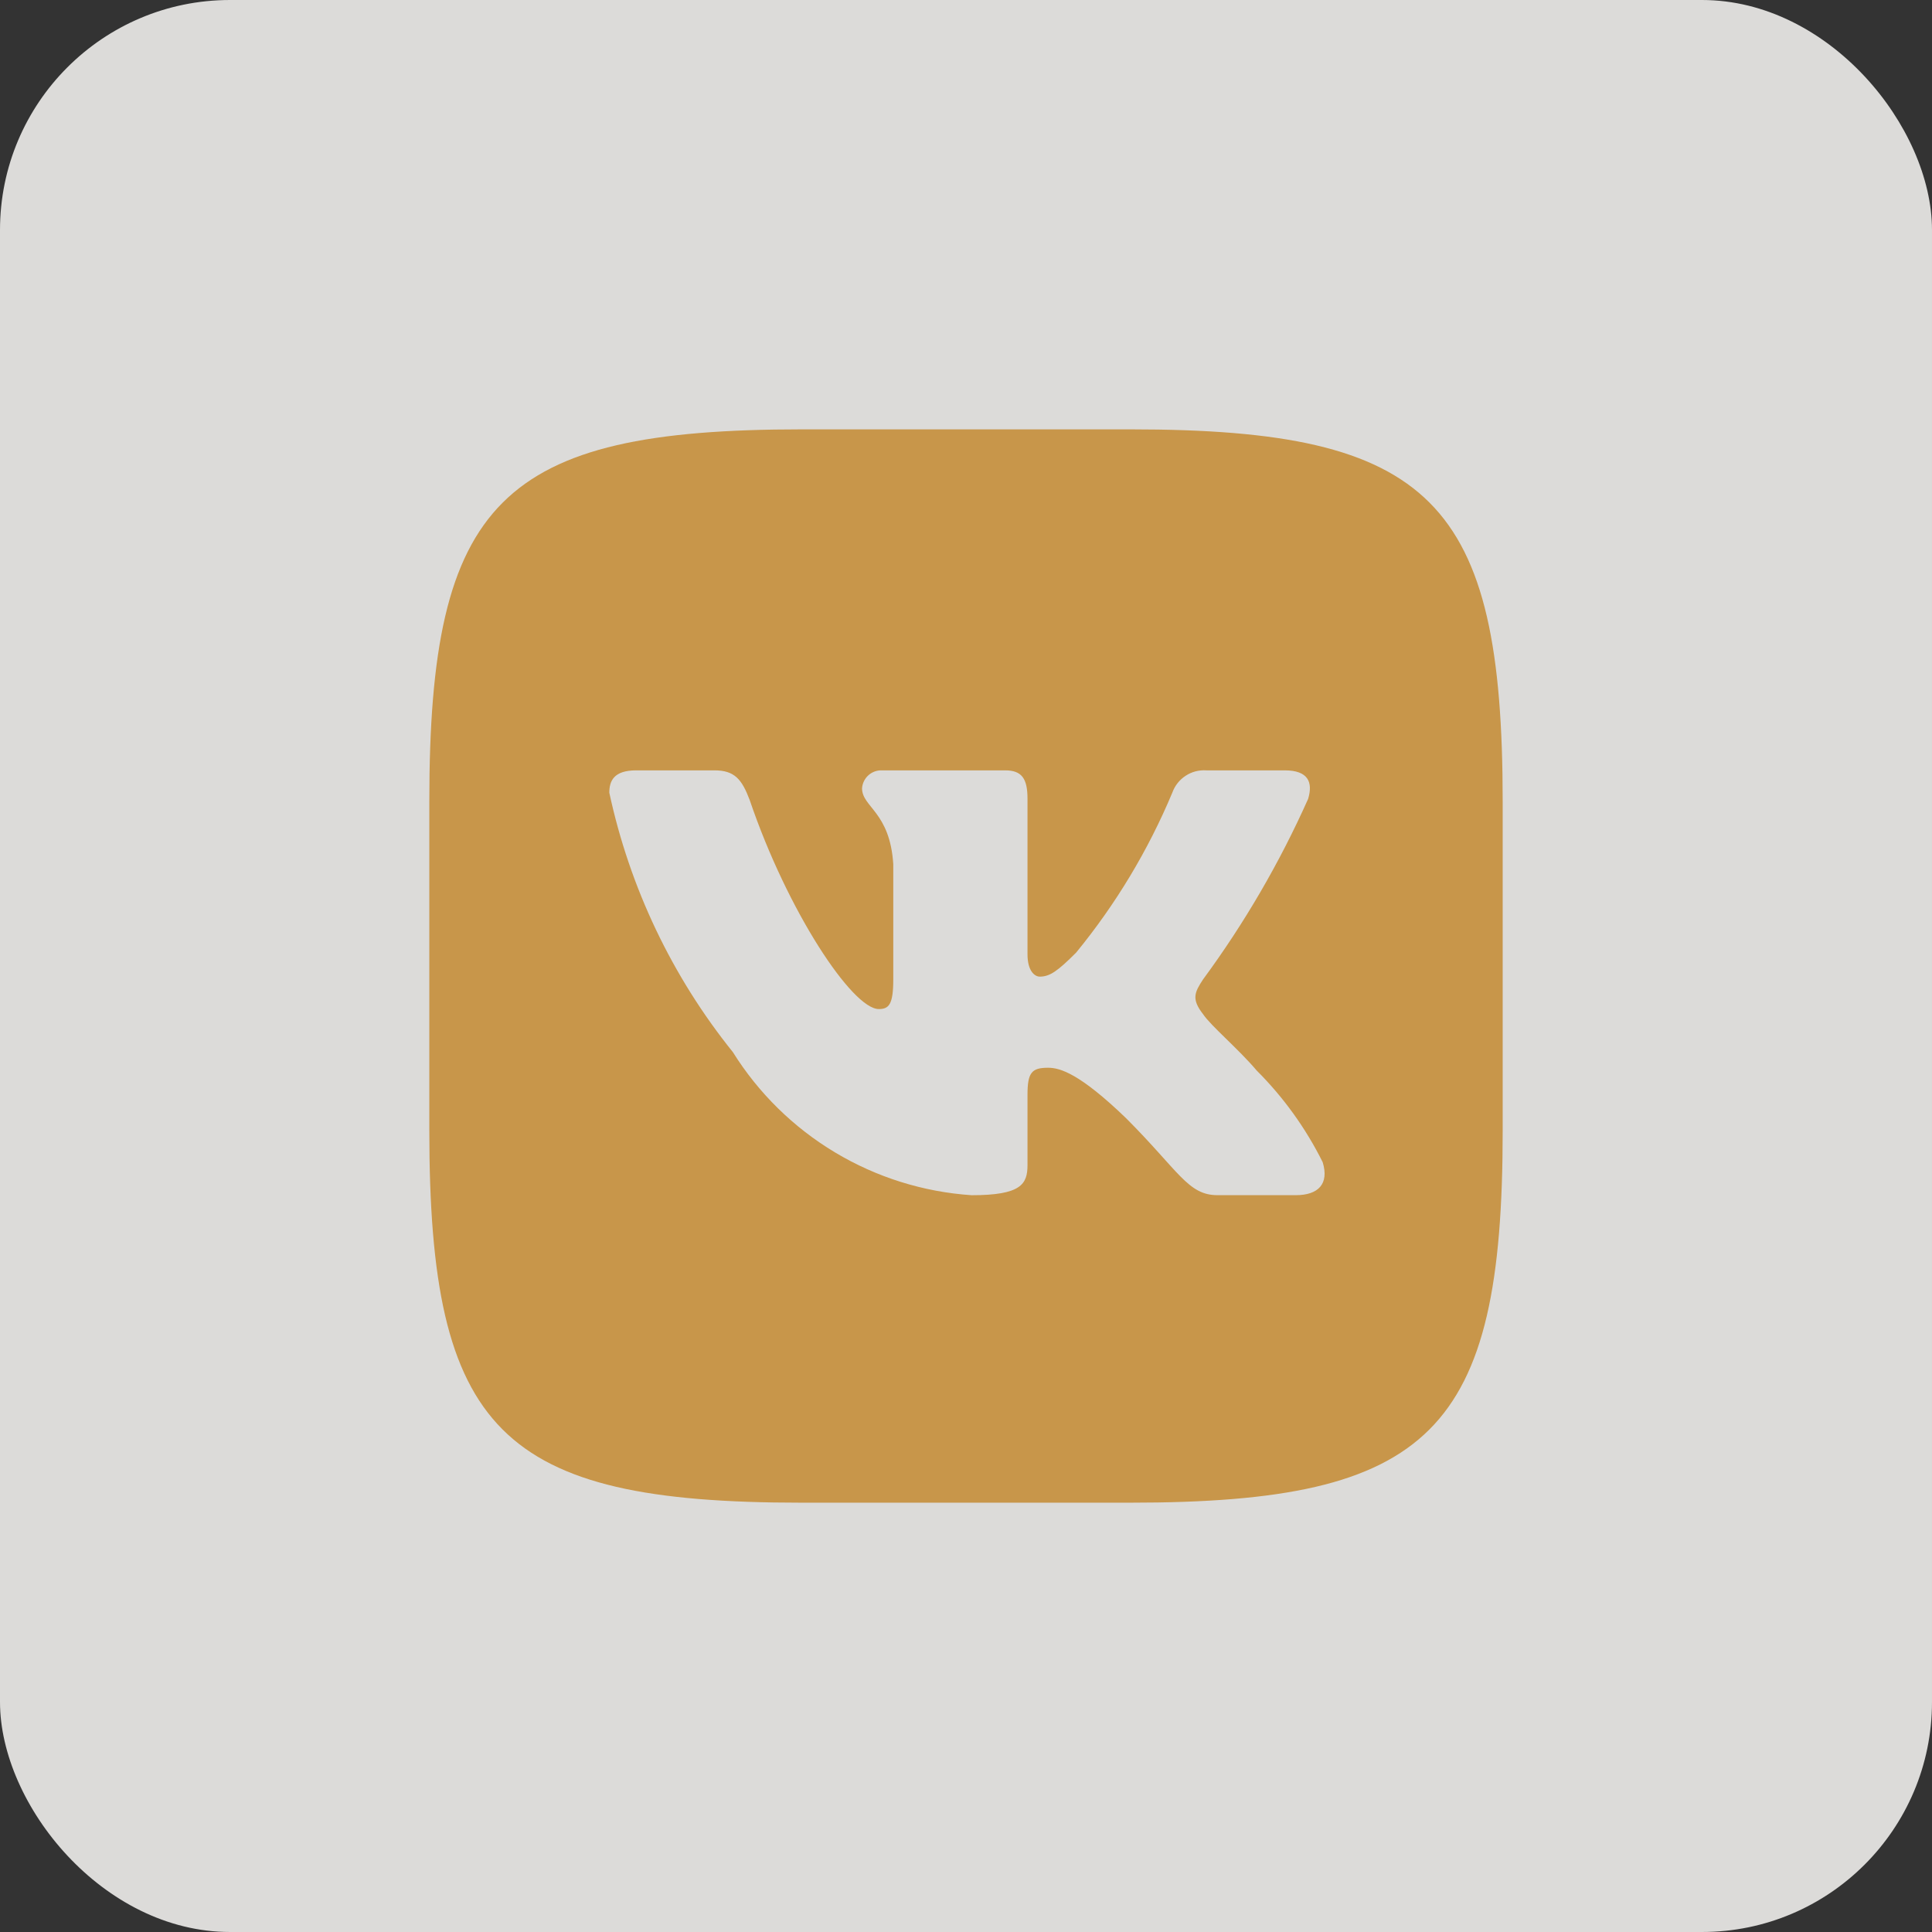 <?xml version="1.0" encoding="UTF-8"?> <svg xmlns="http://www.w3.org/2000/svg" width="42" height="42" viewBox="0 0 42 42" fill="none"><rect x="0" y="0" width="42" height="42" fill="#333333" stroke="none"/><rect width="42" height="42" rx="5" fill="#F9F8F5" fill-opacity="0.85"></rect><path d="M24.585 9.334H17.428C10.887 9.334 9.333 10.889 9.333 17.415V24.574C9.333 31.112 10.877 32.667 17.415 32.667H24.573C31.111 32.667 32.667 31.123 32.667 24.585V17.428C32.667 10.887 31.123 9.334 24.585 9.334ZM28.17 25.982H26.468C25.824 25.982 25.631 25.46 24.476 24.305C23.468 23.334 23.042 23.212 22.786 23.212C22.434 23.212 22.337 23.309 22.337 23.796V25.326C22.337 25.74 22.203 25.983 21.121 25.983C20.072 25.912 19.054 25.593 18.152 25.052C17.25 24.511 16.489 23.764 15.932 22.872C14.609 21.227 13.69 19.296 13.246 17.233C13.246 16.977 13.343 16.747 13.83 16.747H15.532C15.969 16.747 16.127 16.941 16.297 17.39C17.123 19.822 18.532 21.936 19.104 21.936C19.323 21.936 19.419 21.839 19.419 21.292V18.788C19.347 17.646 18.74 17.549 18.74 17.136C18.748 17.027 18.798 16.926 18.879 16.853C18.961 16.78 19.067 16.742 19.177 16.747H21.851C22.216 16.747 22.337 16.928 22.337 17.366V20.745C22.337 21.11 22.494 21.231 22.604 21.231C22.823 21.231 22.993 21.11 23.394 20.709C24.256 19.657 24.96 18.486 25.485 17.232C25.539 17.081 25.64 16.953 25.774 16.865C25.907 16.777 26.066 16.736 26.226 16.747H27.928C28.438 16.747 28.546 17.002 28.438 17.366C27.819 18.753 27.053 20.069 26.153 21.292C25.97 21.572 25.896 21.718 26.153 22.046C26.322 22.301 26.919 22.799 27.32 23.273C27.903 23.855 28.387 24.528 28.754 25.265C28.899 25.739 28.656 25.982 28.17 25.982Z" fill="#C8964A"></path></svg> 